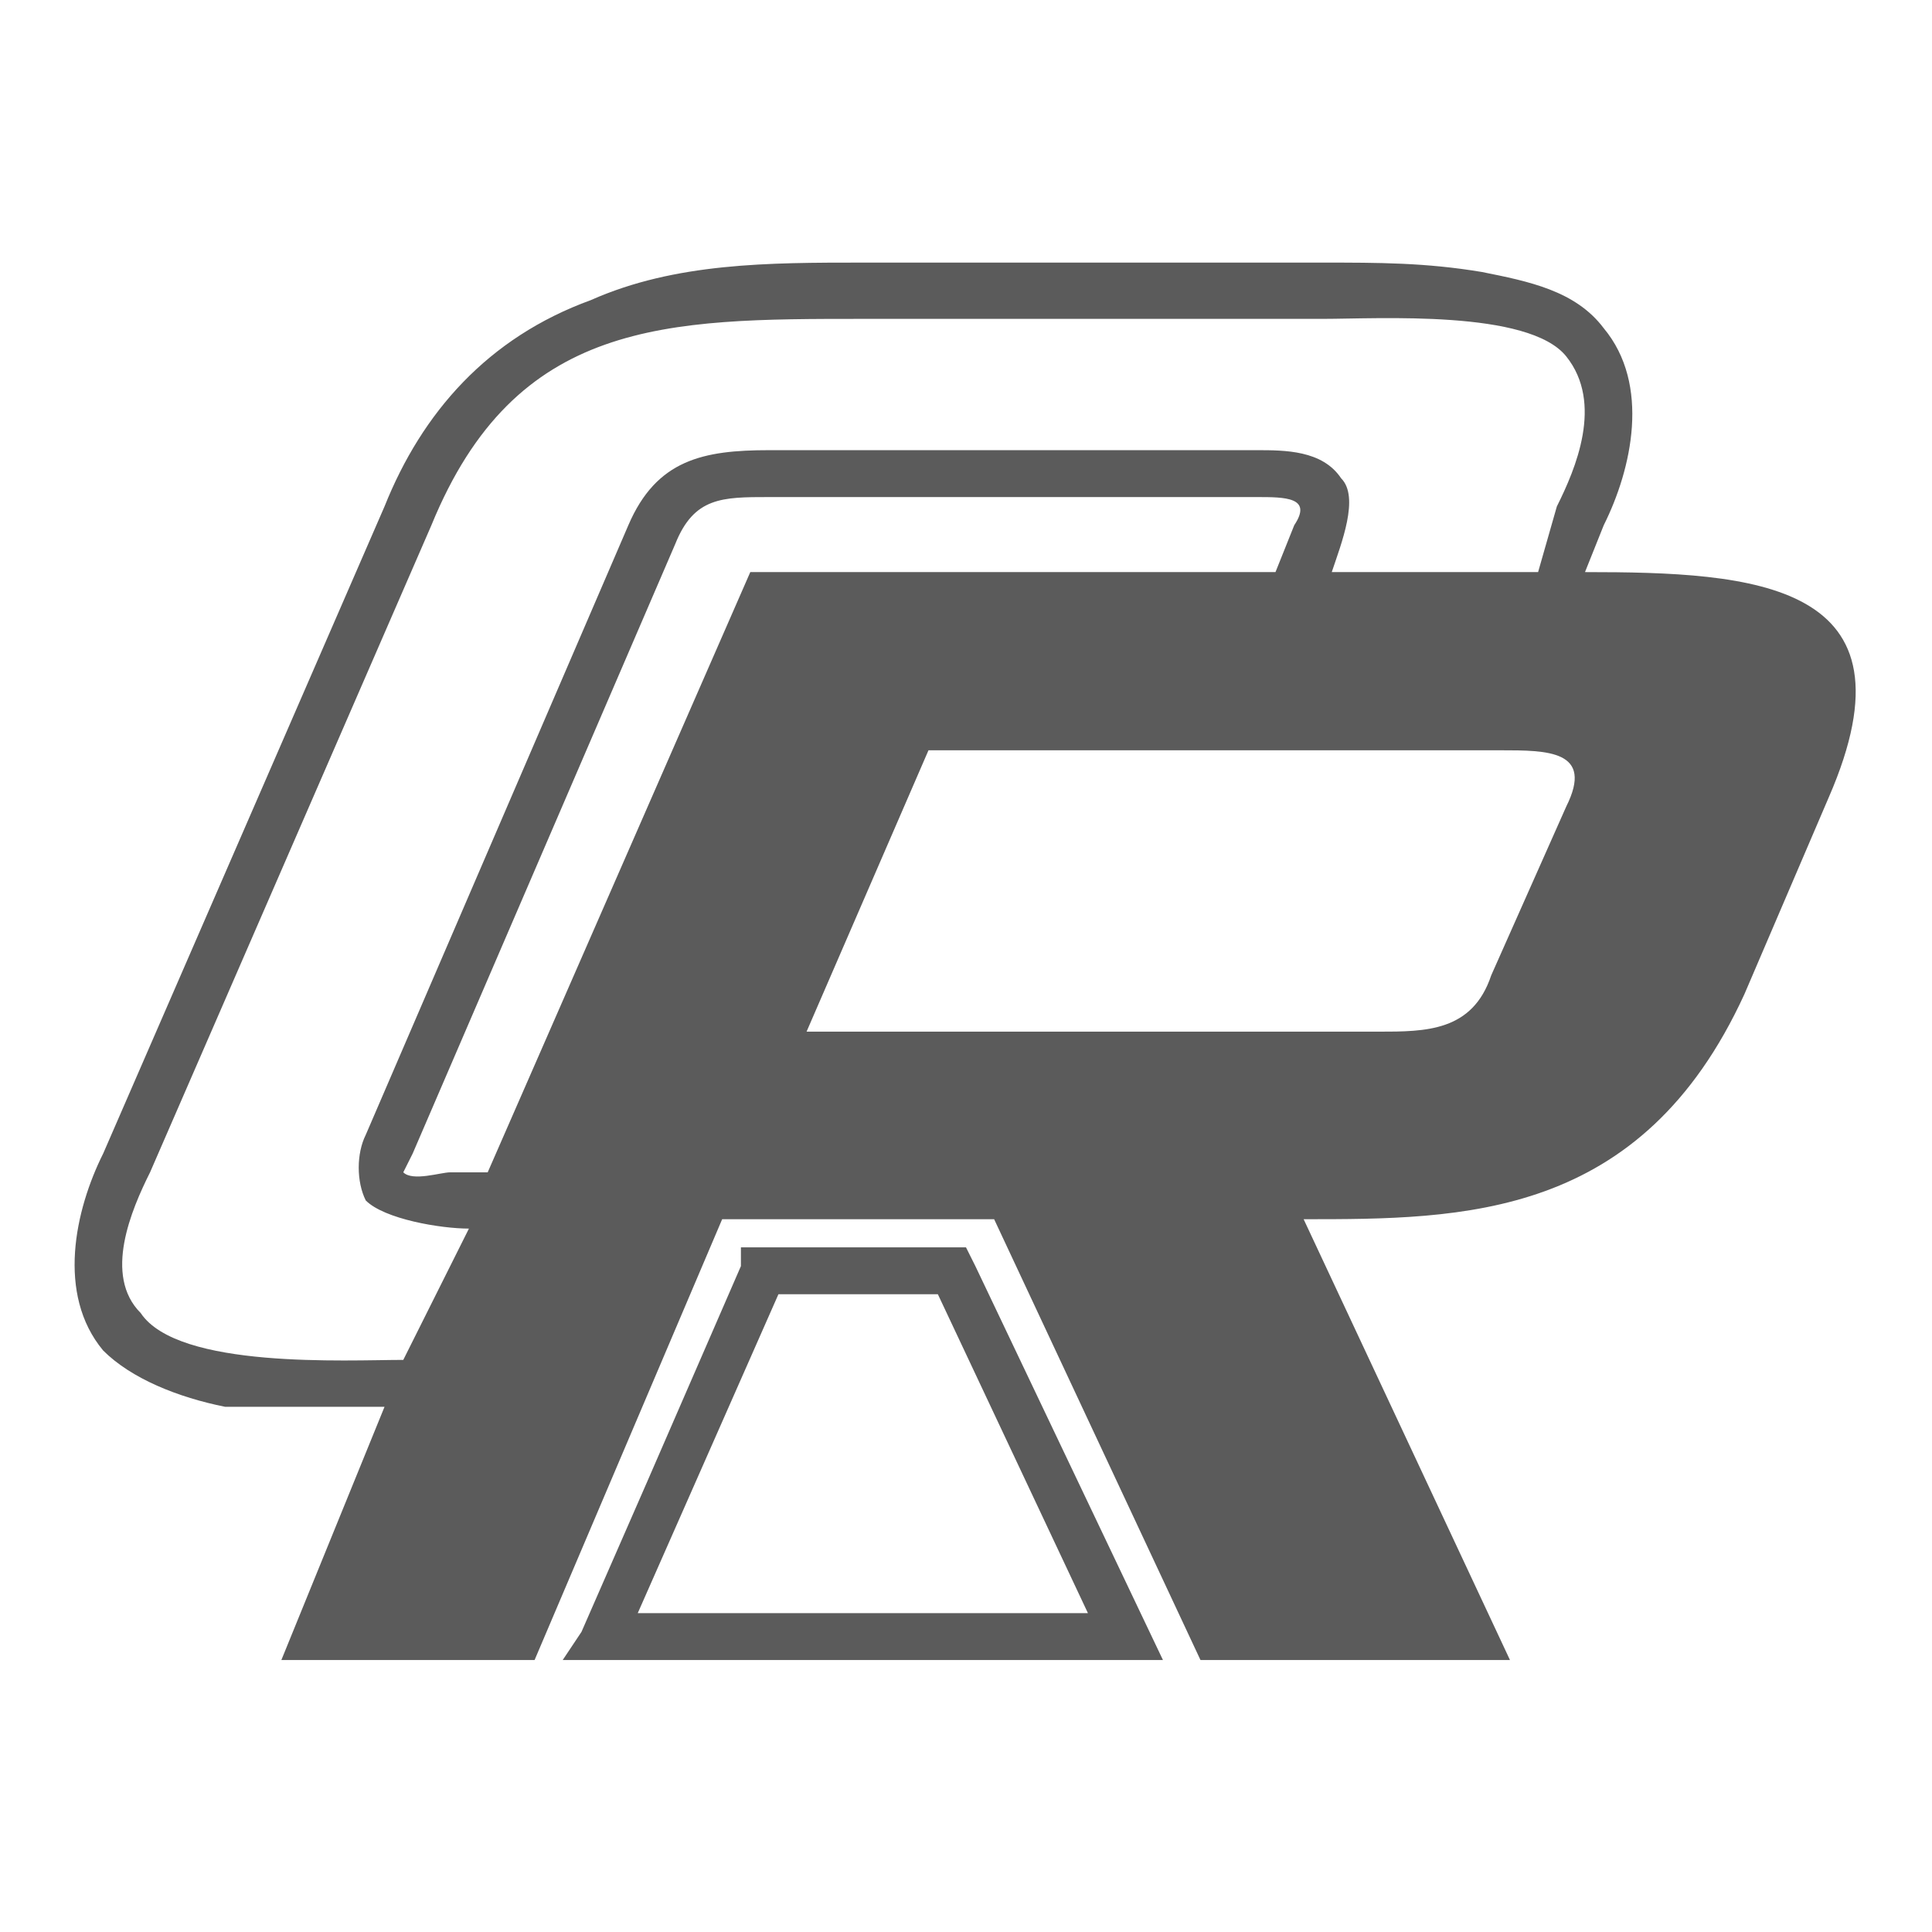 <?xml version="1.0" encoding="UTF-8"?>
<!DOCTYPE svg PUBLIC "-//W3C//DTD SVG 1.0//EN" "http://www.w3.org/TR/2001/REC-SVG-20010904/DTD/svg10.dtd">
<!-- Creator: CorelDRAW -->
<svg xmlns="http://www.w3.org/2000/svg" xml:space="preserve" width="32px" height="32px" version="1.0" style="shape-rendering:geometricPrecision; text-rendering:geometricPrecision; image-rendering:optimizeQuality; fill-rule:evenodd; clip-rule:evenodd"
viewBox="0 0 2.06 2.06"
 xmlns:xlink="http://www.w3.org/1999/xlink"
 xmlns:xodm="http://www.corel.com/coreldraw/odm/2003">
 <defs>
  <style type="text/css">
   <![CDATA[
    .fil1 {fill:none}
    .fil0 {fill:#5B5B5B}
   ]]>
  </style>
 </defs>
 <g id="Слой_x0020_1">
  <path class="fil0" d="M0.41 1.5c-0.05,0 -0.11,0 -0.17,0 -0.05,-0.01 -0.1,-0.03 -0.13,-0.06 -0.05,-0.06 -0.03,-0.15 0,-0.21l0.3 -0.69c0.04,-0.1 0.11,-0.18 0.22,-0.22 0.09,-0.04 0.19,-0.04 0.29,-0.04l0.49 0c0.06,0 0.11,0 0.17,0.01 0.05,0.01 0.1,0.02 0.13,0.06 0.05,0.06 0.03,0.15 0,0.21l-0.02 0.05c0.18,0 0.36,0.01 0.26,0.24l-0.09 0.21c-0.11,0.24 -0.3,0.24 -0.47,0.24l0.22 0.47 -0.33 0 -0.22 -0.47 -0.29 0 -0.2 0.47 -0.27 0 0.11 -0.27zm0.38 -0.17l0 0.02 -0.1 0.23 -0.07 0.16 -0.02 0.03 0.64 0 -0.2 -0.42 0 0 -0.01 -0.02 -0.24 0zm0.04 0.05l0.17 0 0.16 0.34 -0.48 0 0.15 -0.34zm0.03 -0.28l0.13 -0.3 0.61 0c0.05,0 0.1,0 0.07,0.06l-0.08 0.18c-0.02,0.06 -0.07,0.06 -0.12,0.06l-0.61 0zm0.5 -0.49l-0.56 0 -0.28 0.64 -0.04 0c-0.01,0 -0.04,0.01 -0.05,0 0,0 0.01,-0.02 0.01,-0.02l0.28 -0.65c0.02,-0.05 0.05,-0.05 0.1,-0.05l0.52 0c0.03,0 0.06,0 0.04,0.03l-0.02 0.05zm0.28 0l0.02 -0.07c0.02,-0.04 0.05,-0.11 0.01,-0.16 -0.04,-0.05 -0.2,-0.04 -0.26,-0.04l-0.49 0c-0.21,0 -0.37,0 -0.46,0.22l-0.3 0.69c-0.02,0.04 -0.05,0.11 -0.01,0.15 0.04,0.06 0.22,0.05 0.28,0.05l0.07 -0.14c-0.03,0 -0.09,-0.01 -0.11,-0.03 -0.01,-0.02 -0.01,-0.05 0,-0.07l0.28 -0.65c0.03,-0.07 0.08,-0.08 0.15,-0.08l0.52 0c0.03,0 0.07,0 0.09,0.03 0.02,0.02 0,0.07 -0.01,0.1l0.22 0z"/>
  <rect class="fil1" width="2.06" height="2.06"/>
 </g>
</svg>
